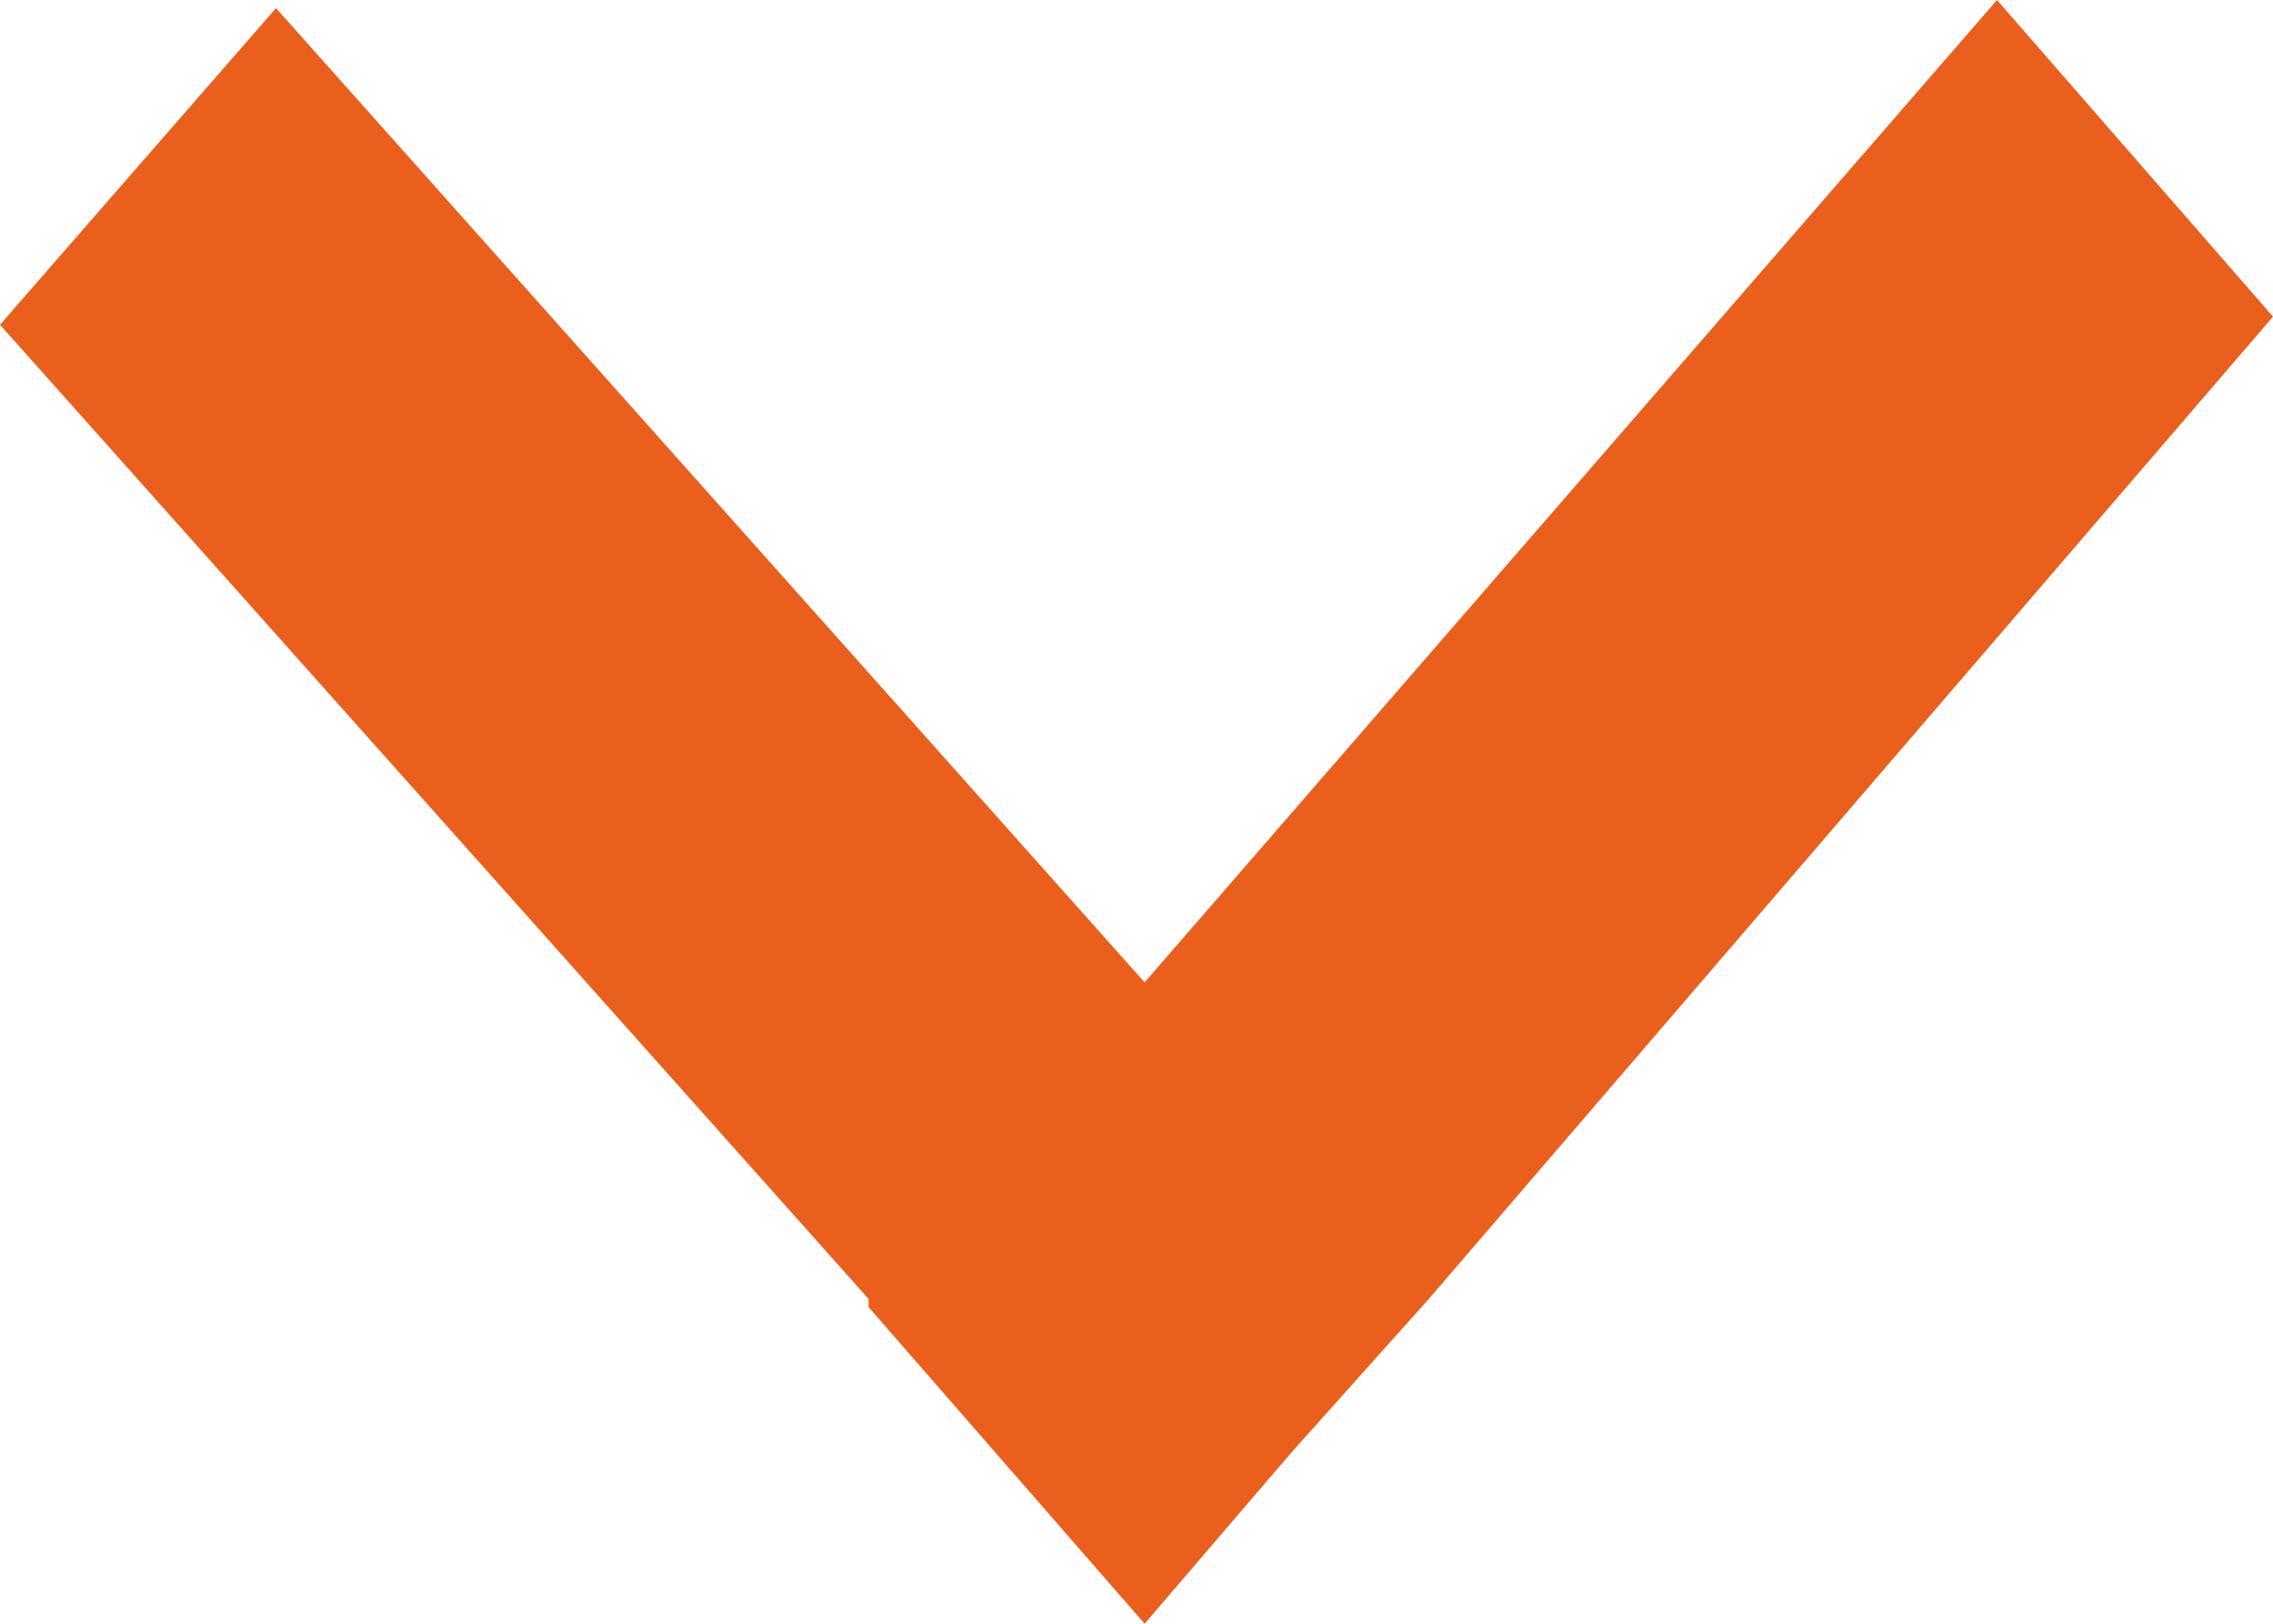 <?xml version="1.0" encoding="utf-8"?>
<!-- Generator: Adobe Illustrator 22.1.0, SVG Export Plug-In . SVG Version: 6.00 Build 0)  -->
<svg version="1.1" id="Retângulo_7_copiar_1_" xmlns="http://www.w3.org/2000/svg" xmlns:xlink="http://www.w3.org/1999/xlink"
	 x="0px" y="0px" viewBox="0 0 28 20" style="enable-background:new 0 0 28 20;" xml:space="preserve">
<style type="text/css">
	.st0{fill:#EB5F1C;}
</style>
<polygon class="st0" points="17.6,16 28,3.9 24.6,0 14.1,12.1 3.4,0.1 0,4 10.7,16 10.7,16.1 14.1,20 15.9,17.9 "/>
</svg>
